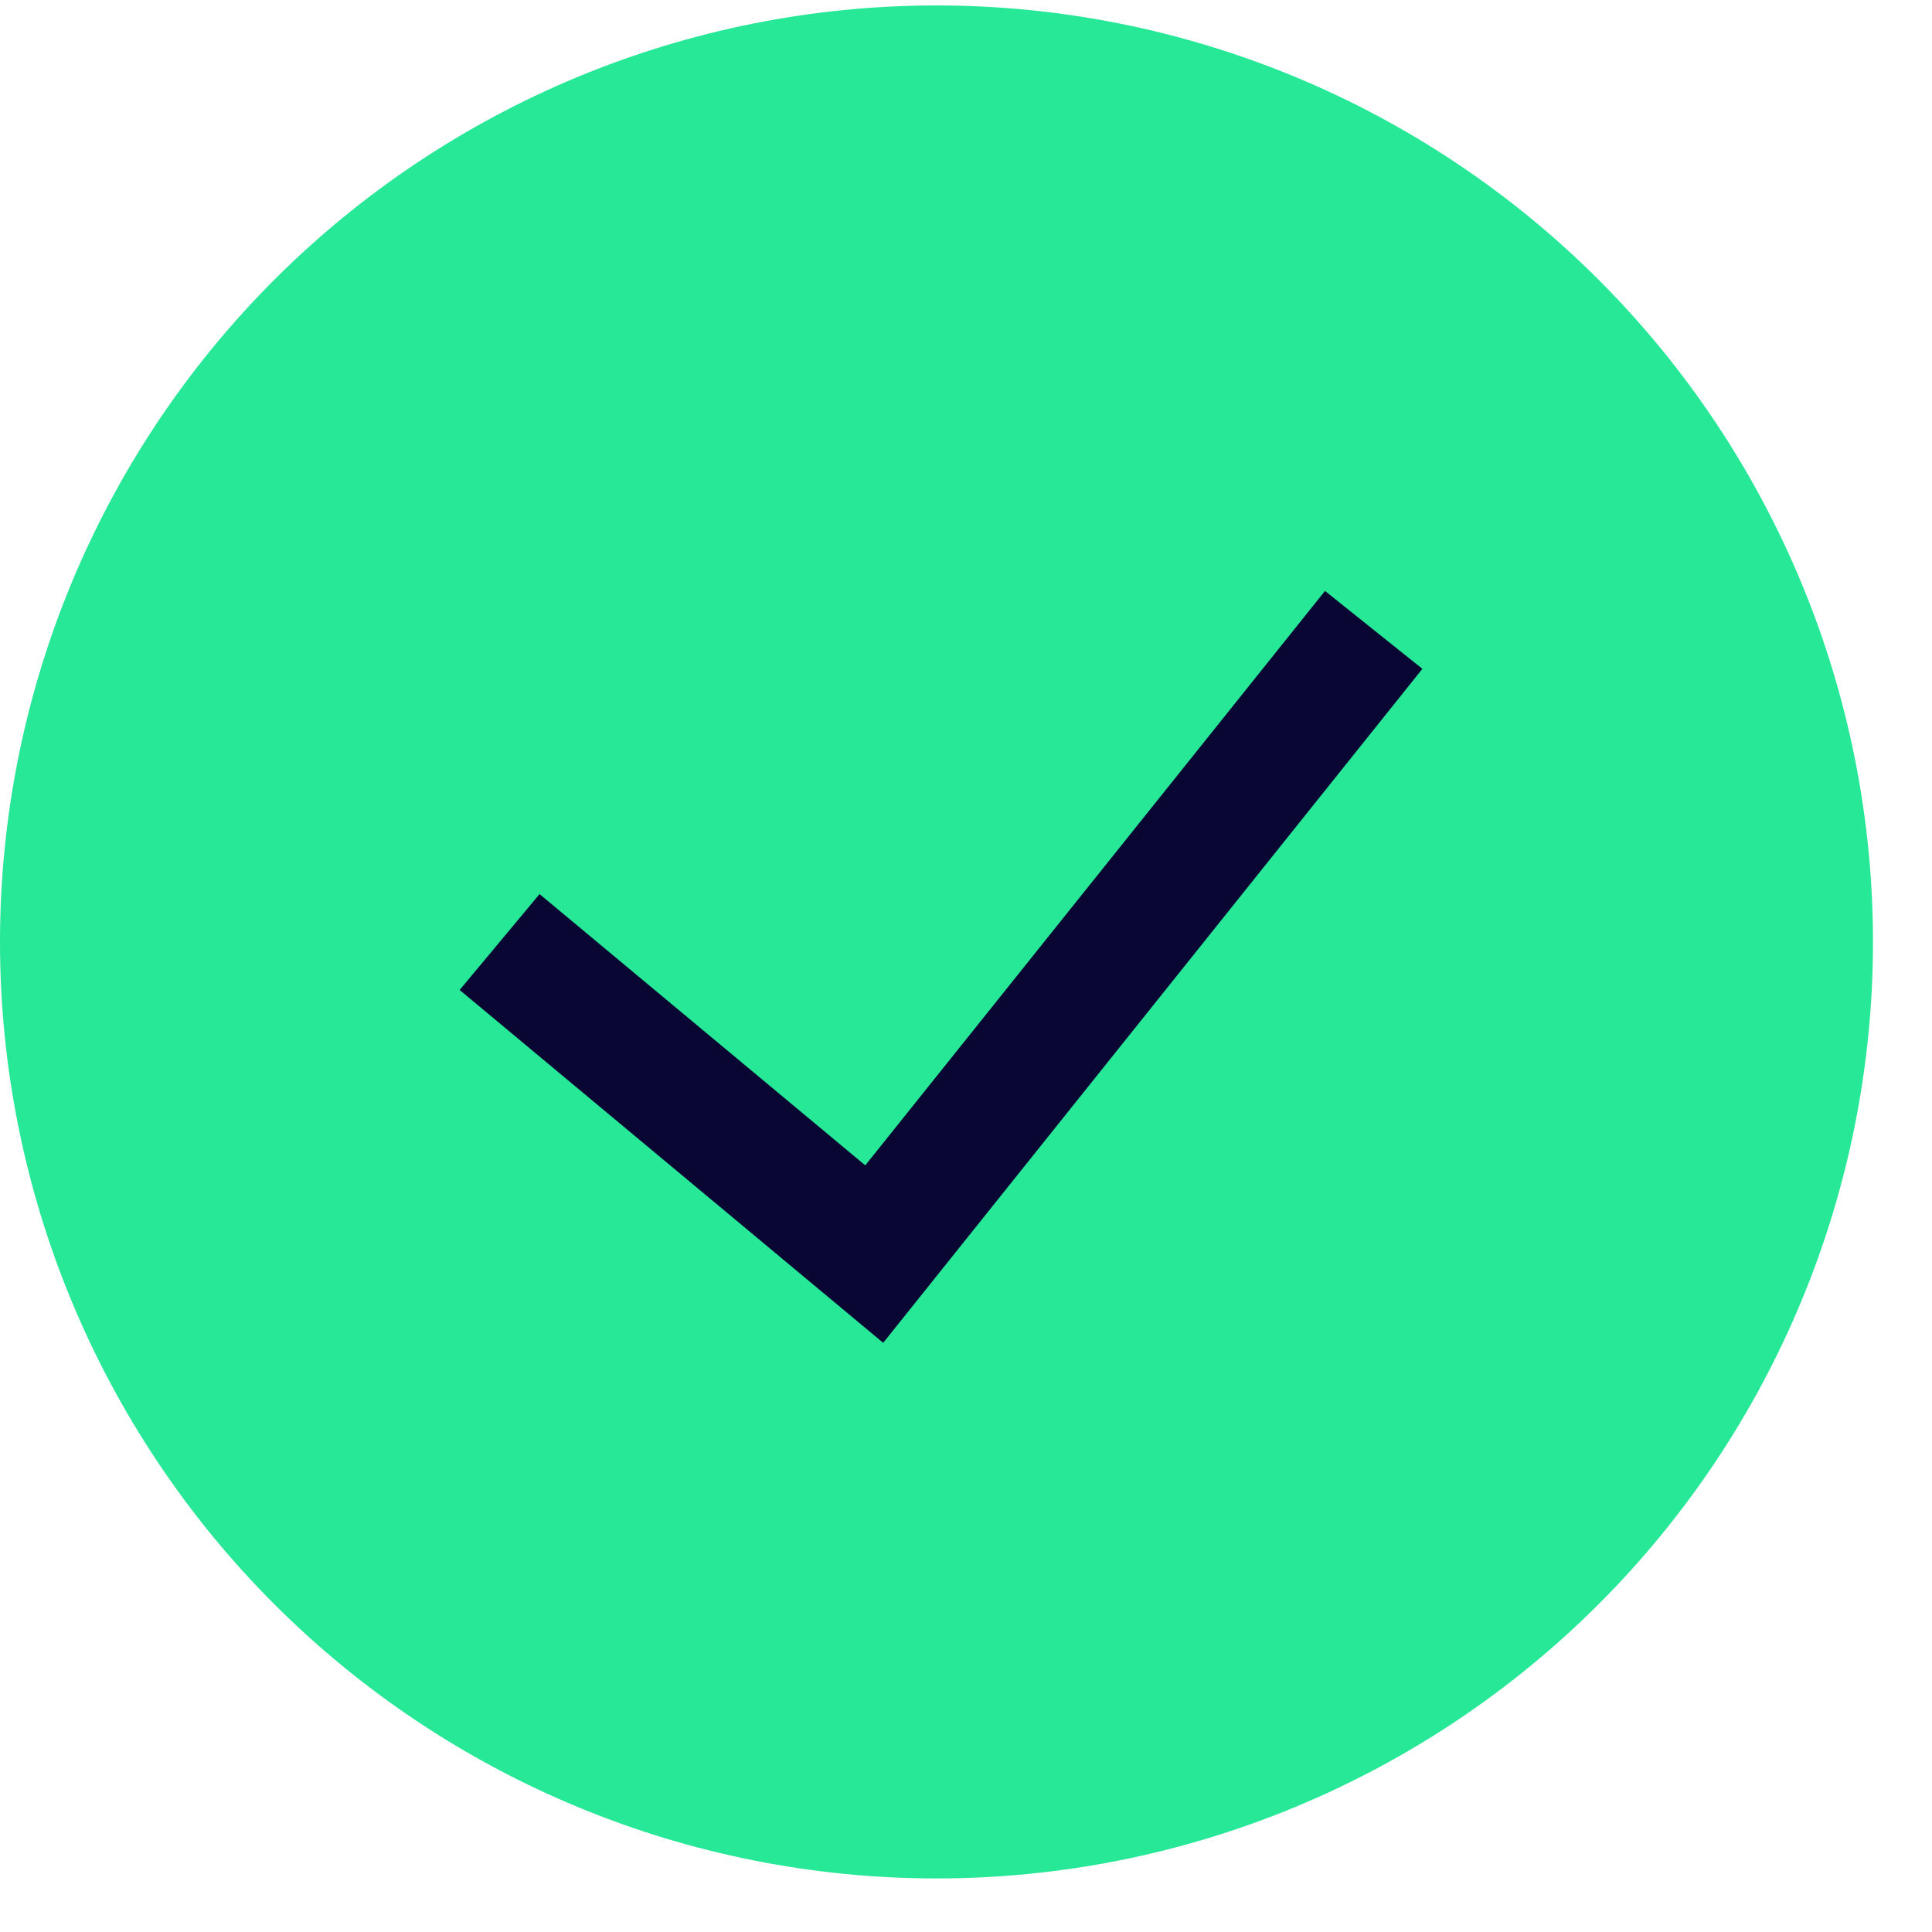 <svg width="22" height="22" viewBox="0 0 22 22" fill="none" xmlns="http://www.w3.org/2000/svg">
<g clip-path="url(#clip0_6448_8657)">
<path fill-rule="evenodd" clip-rule="evenodd" d="M0 10.726C0 7.898 1.124 5.186 3.123 3.186C5.123 1.186 7.836 0.062 10.664 0.062C13.492 0.062 16.204 1.186 18.204 3.186C20.204 5.186 21.328 7.898 21.328 10.726C21.328 13.555 20.204 16.267 18.204 18.267C16.204 20.267 13.492 21.39 10.664 21.39C7.836 21.39 5.123 20.267 3.123 18.267C1.124 16.267 0 13.555 0 10.726Z" fill="#26E897"/>
<path d="M16.197 7.616L10.057 15.291L5.234 11.273L6.144 10.181L9.853 13.27L15.088 6.729L16.197 7.616Z" fill="#090634"/>
</g>
<defs>
<clipPath id="clip0_6448_8657">
<rect width="21.328" height="21.328" fill="white" transform="translate(0 0.062)"/>
</clipPath>
</defs>
</svg>
